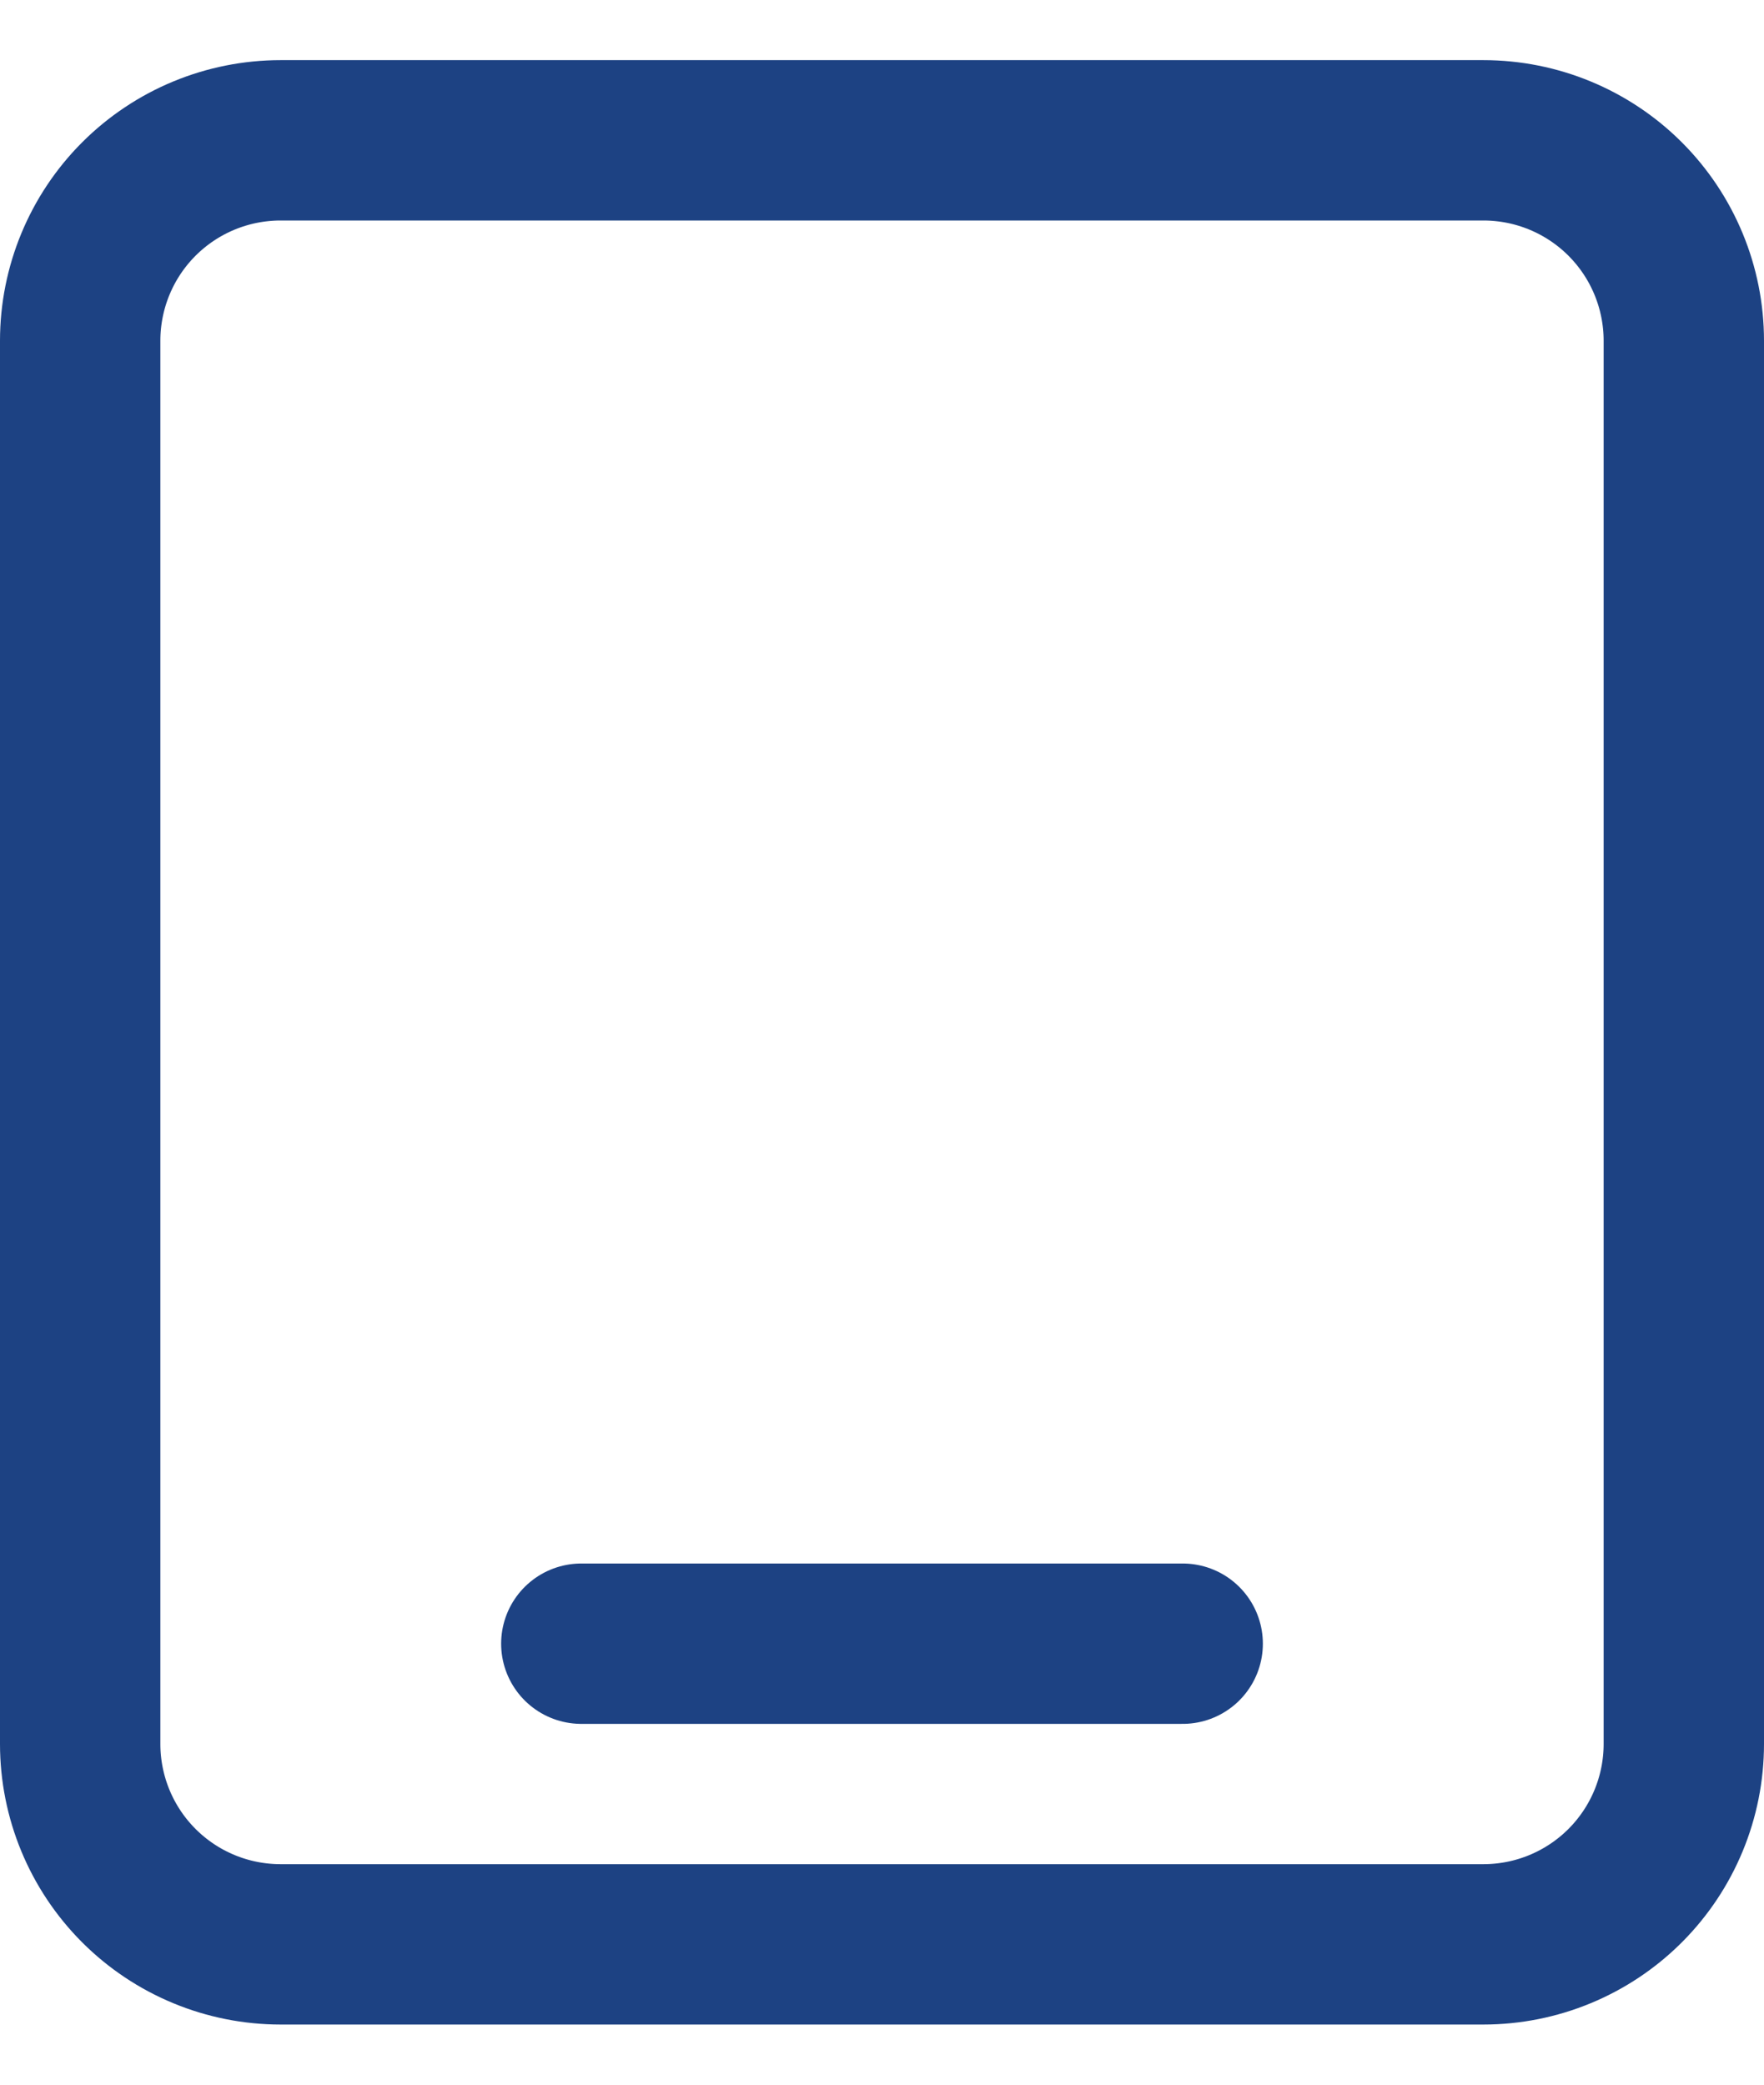 <svg width="22" height="26" viewBox="0 0 22 26" fill="none" xmlns="http://www.w3.org/2000/svg">
<path d="M7.25 20.5H14.75M21 4.25V21.75C21 22.413 20.737 23.049 20.268 23.518C19.799 23.987 19.163 24.25 18.5 24.25H3.5C2.837 24.25 2.201 23.987 1.732 23.518C1.263 23.049 1 22.413 1 21.75V4.25C1 3.587 1.263 2.951 1.732 2.482C2.201 2.013 2.837 1.75 3.5 1.75H18.5C19.163 1.75 19.799 2.013 20.268 2.482C20.737 2.951 21 3.587 21 4.25Z" stroke="#1D4283" stroke-width="2" stroke-linecap="round" stroke-linejoin="round"/>
</svg>
